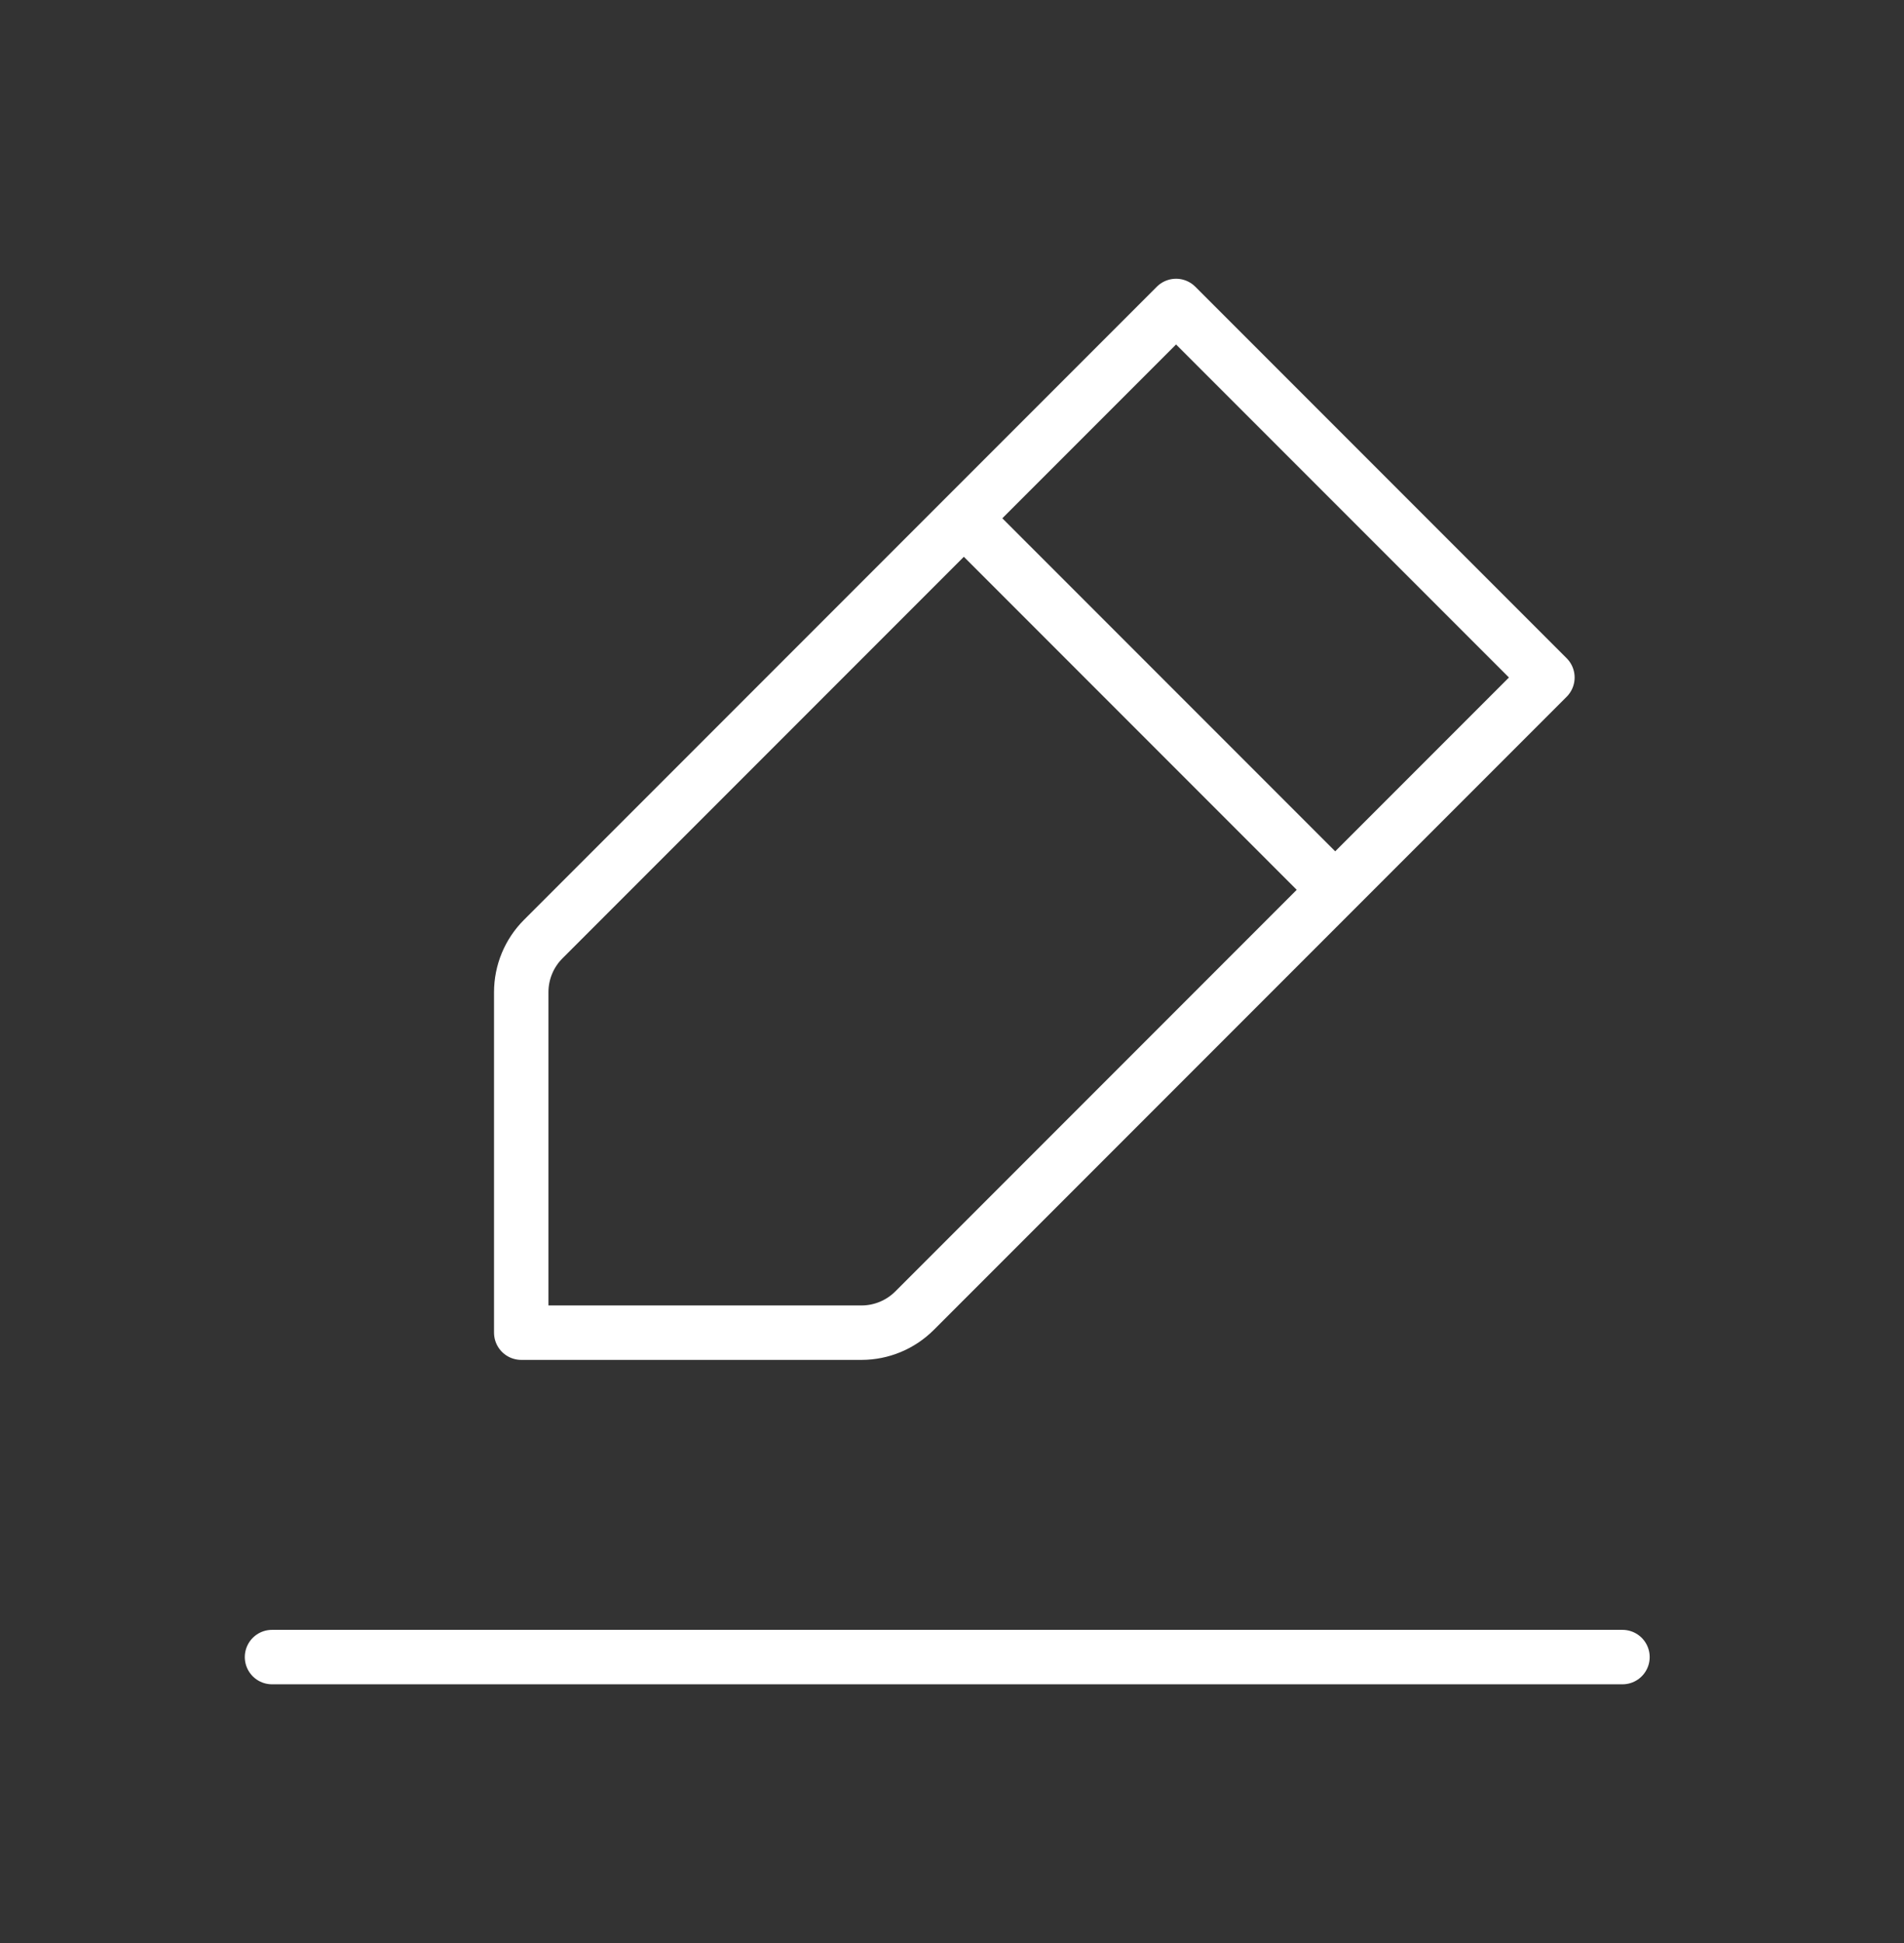<svg xmlns="http://www.w3.org/2000/svg" fill="none" viewBox="0 0 50 51" height="51" width="50">
<rect x="0" y="0" width="50" height="51" fill="#333333" stroke="none"/>
<path stroke-linejoin="round" stroke-linecap="round" stroke-width="1.429" stroke="white" d="M7.143 43.495H24.875H42.607"></path>
<path stroke-linejoin="round" stroke-linecap="round" stroke-width="1.429" stroke="white" d="M25.311 13.604L30.884 8.031L40.636 17.783L35.063 23.356M25.311 13.604L14.265 24.65C13.895 25.02 13.688 25.521 13.688 26.043V34.98H22.624C23.146 34.98 23.647 34.772 24.017 34.402L35.063 23.356M25.311 13.604L35.063 23.356"></path>
</svg>
